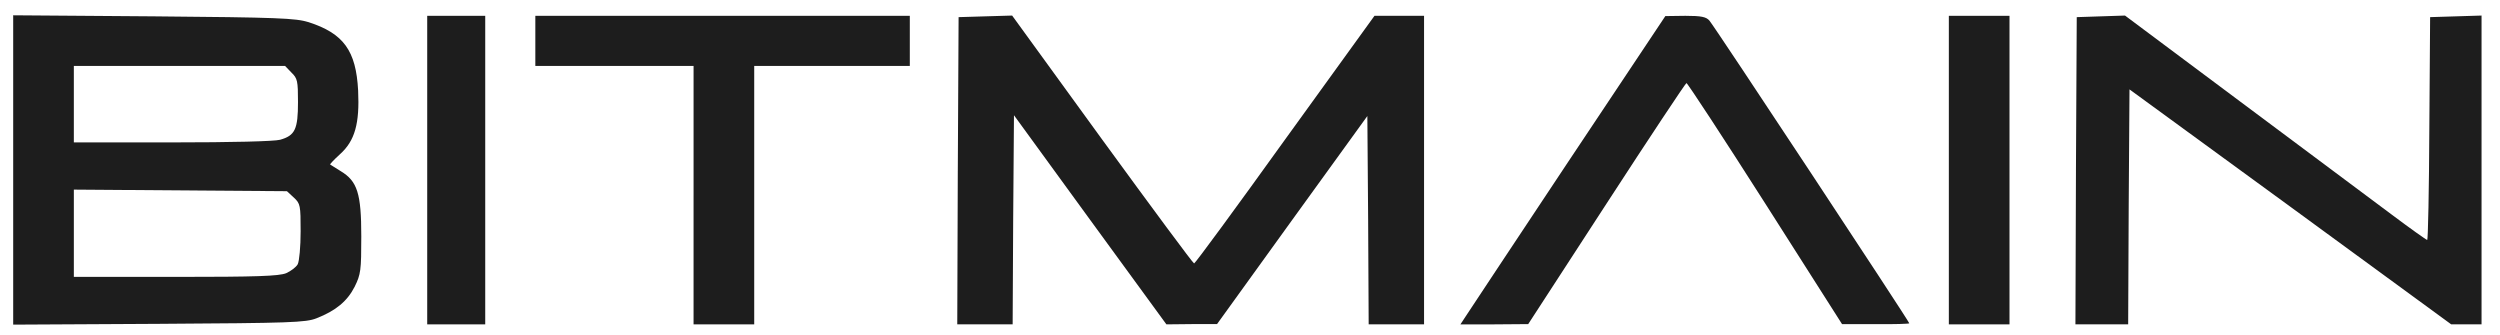 <!DOCTYPE svg PUBLIC "-//W3C//DTD SVG 20010904//EN" "http://www.w3.org/TR/2001/REC-SVG-20010904/DTD/svg10.dtd">
<svg version="1.0" xmlns="http://www.w3.org/2000/svg" width="948px" height="127px" viewBox="0 0 9480 1270" preserveAspectRatio="xMidYMid meet">
<g id="layer101" fill="#1d1d1d" stroke="none">
 <path d="M50 645 l0 -587 533 4 c474 4 538 7 587 22 133 43 180 108 188 259 6 125 -12 191 -69 242 -22 20 -39 38 -37 39 1 1 20 12 40 25 63 38 78 84 78 247 0 130 -2 144 -25 191 -28 55 -71 91 -145 120 -41 16 -97 18 -597 21 l-553 3 0 -586z m1035 391 c18 -8 38 -23 44 -34 6 -12 11 -67 11 -125 0 -98 -1 -105 -26 -128 l-26 -24 -404 -3 -404 -3 0 166 0 165 385 0 c310 0 392 -3 420 -14z m-23 -506 c57 -16 68 -40 68 -143 0 -80 -2 -90 -25 -112 l-24 -25 -401 0 -400 0 0 145 0 145 373 0 c225 0 387 -4 409 -10z"/>
 <path d="M1620 645 l0 -585 110 0 110 0 0 585 0 585 -110 0 -110 0 0 -585z"/>
 <path d="M2630 740 l0 -490 -300 0 -300 0 0 -95 0 -95 710 0 710 0 0 95 0 95 -295 0 -295 0 0 490 0 490 -115 0 -115 0 0 -490z"/>
 <path d="M3632 648 l3 -583 101 -3 102 -3 342 471 c188 258 345 470 348 469 4 0 159 -211 345 -470 l339 -469 94 0 94 0 0 585 0 585 -105 0 -105 0 -2 -395 -3 -395 -285 394 -285 395 -96 0 -96 1 -289 -396 -289 -397 -3 397 -2 396 -105 0 -105 0 2 -582z"/>
 <path d="M5557 1201 c10 -16 185 -279 388 -585 l370 -555 76 -1 c60 0 79 4 91 18 18 20 758 1141 758 1148 0 2 -57 4 -127 3 l-128 0 -291 -457 c-160 -251 -295 -457 -299 -457 -3 0 -140 206 -303 457 l-297 457 -128 1 -129 0 19 -29z"/>
 <path d="M7390 645 l0 -585 115 0 115 0 0 585 0 585 -115 0 -115 0 0 -585z"/>
 <path d="M7872 648 l3 -583 91 -3 92 -3 438 327 c242 180 498 372 571 426 72 54 134 98 137 98 3 0 7 -190 8 -422 l3 -423 98 -3 97 -3 0 586 0 585 -57 0 -58 0 -610 -446 -610 -445 -3 445 -2 446 -100 0 -100 0 2 -582z"/>
 </g>
<g id="layer102" fill="#c1c1c1" stroke="none">
 </g>

</svg>